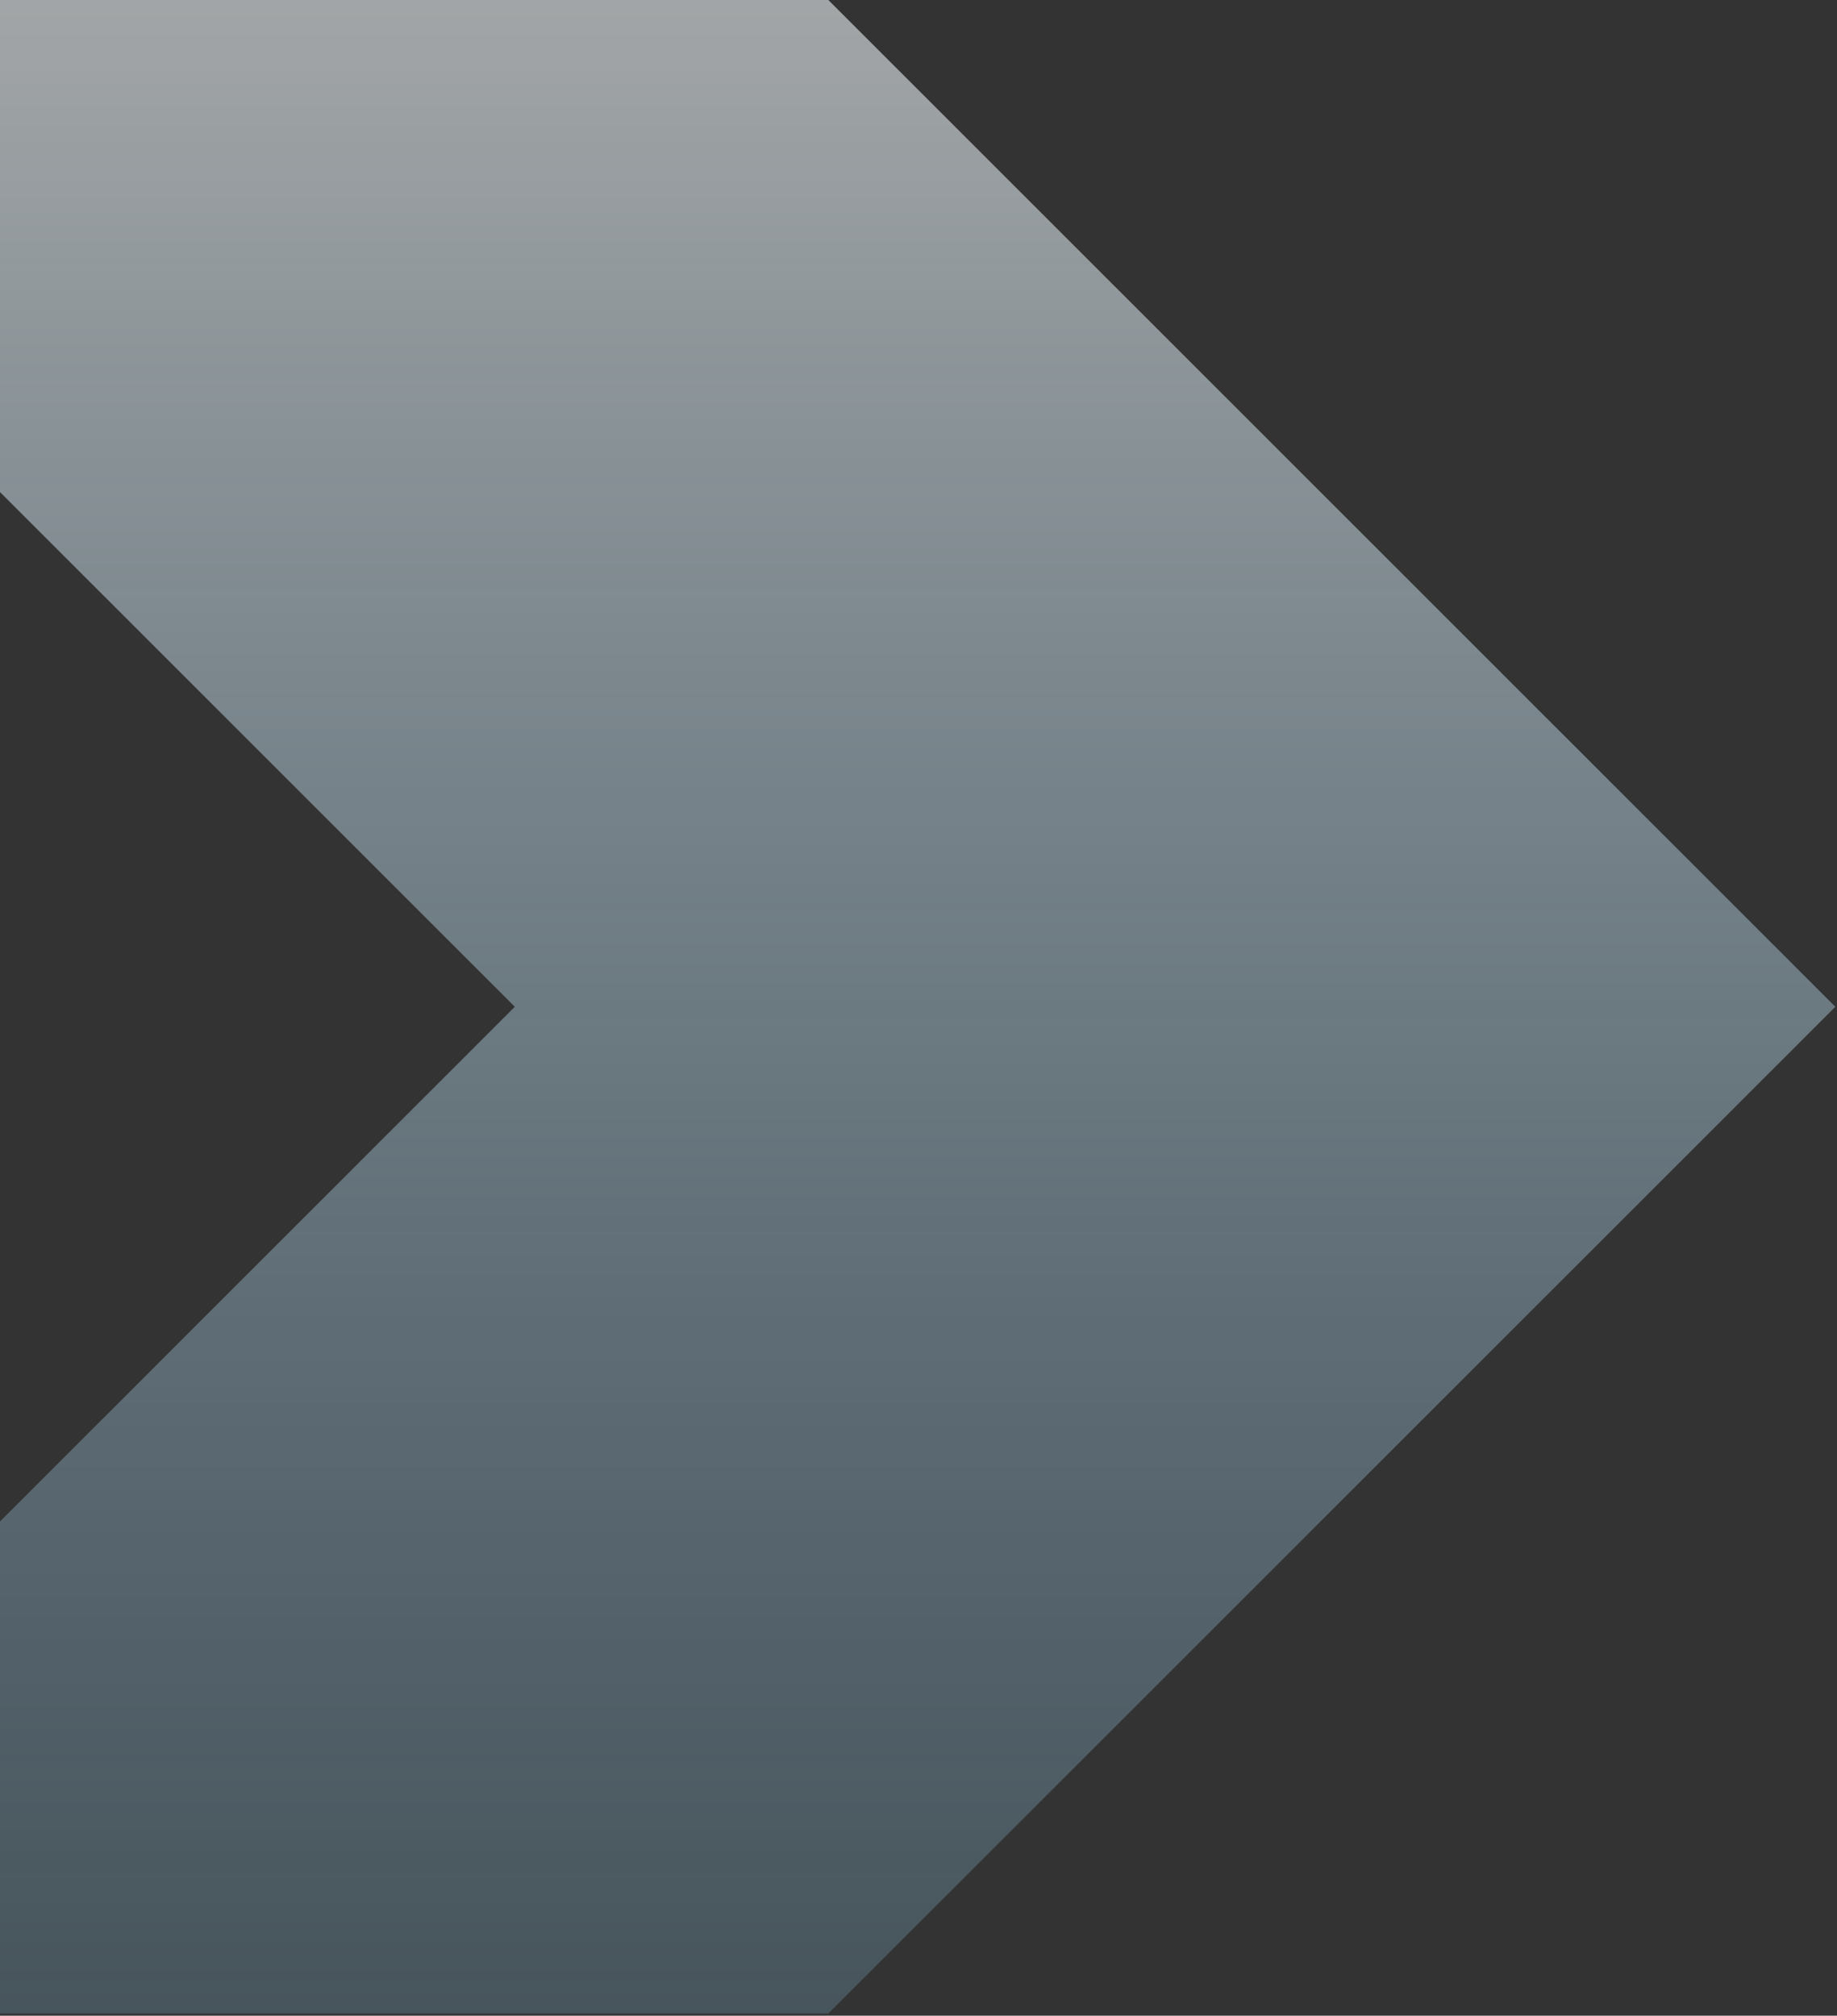 <svg xmlns="http://www.w3.org/2000/svg" width="474" height="520" viewBox="0 0 474 520" fill="none">
    <rect x="0" y="0" width="474" height="520" fill="#333333" stroke="none"/>
    <path opacity="0.6" d="M-127 519.442L132.837 259.721L-127 0H213.734L473.571 259.721L213.734 519.442H-127Z" fill="url(#paint0_linear_4199_10000)" />
    <defs>
        <linearGradient id="paint0_linear_4199_10000" x1="175.798" y1="522.101" x2="175.798" y2="-43.863" gradientUnits="userSpaceOnUse">
            <stop stop-color="#97DAFF" stop-opacity="0.33" />
            <stop offset="1" stop-color="white" />
        </linearGradient>
    </defs>
</svg>